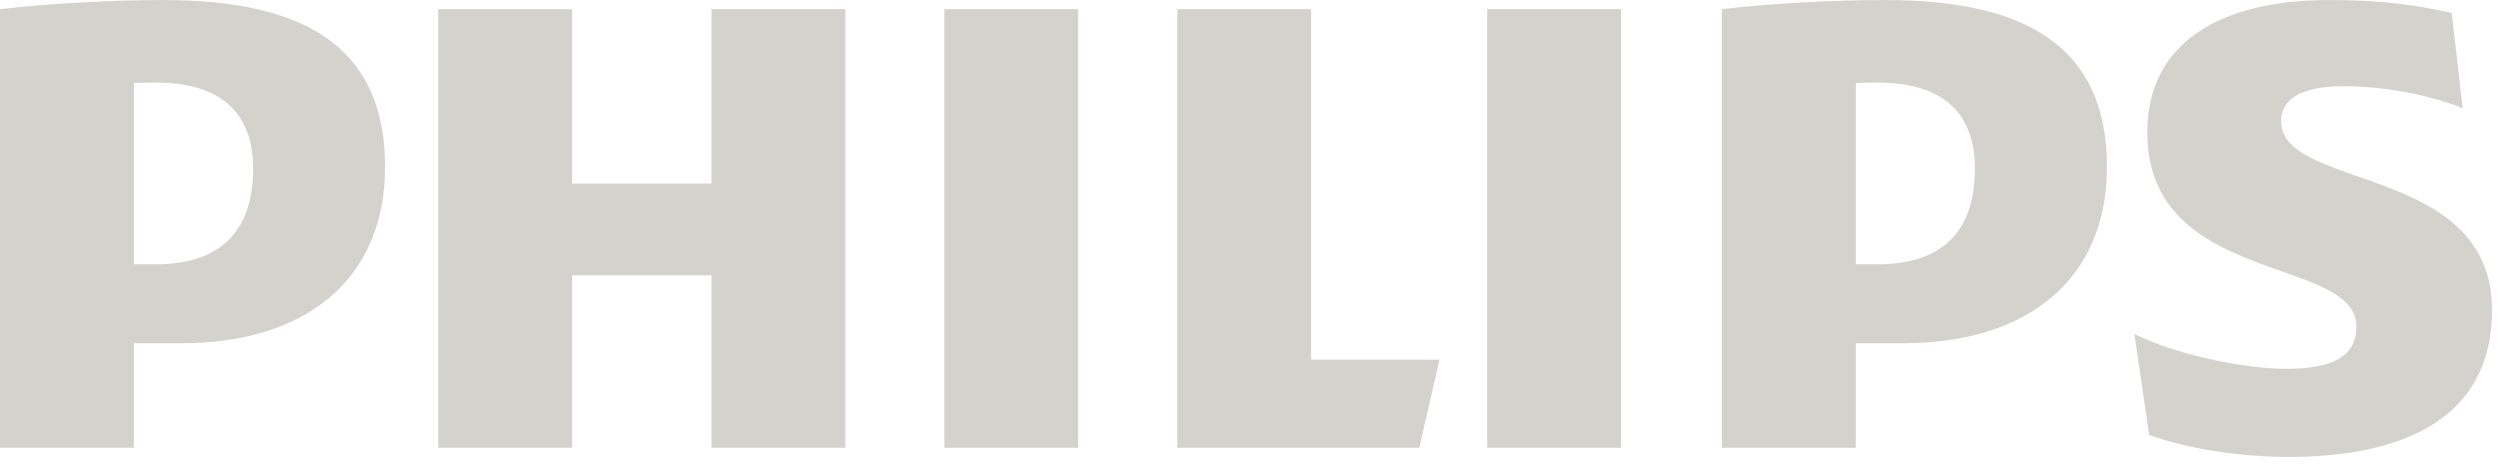 <svg width="159" height="30" viewBox="0 0 159 30" fill="none" xmlns="http://www.w3.org/2000/svg">
<path d="M53.766 0.584H45.251V11.672H36.387V0.584H27.872V28.48H36.387V17.507H45.251V28.48H53.766V0.584ZM83.387 22.874V0.584H74.872V28.48H90.269L91.549 22.874H83.387ZM68.577 0.584H60.062V28.48H68.577V0.584ZM103.097 0.584H94.586V28.48H103.097V0.584ZM145.078 7.703C145.078 6.185 146.596 5.483 149.042 5.483C151.726 5.483 154.643 6.07 156.625 6.891L155.928 0.818C153.708 0.35 151.726 0.001 148.114 0.001C141.232 0.001 136.567 2.716 136.567 8.405C136.567 18.209 149.866 16.226 149.866 20.777C149.866 22.526 148.578 23.457 145.431 23.457C142.636 23.457 138.315 22.526 135.75 21.241L136.685 27.663C139.25 28.599 142.747 29.062 145.549 29.062C152.661 29.062 158.493 26.728 158.493 19.723C158.493 10.391 145.078 12.139 145.078 7.703ZM121.059 21.828C128.983 21.828 134.002 17.741 134.002 10.621C134.002 2.804 128.638 0.001 119.889 0.001C116.508 0.001 112.425 0.235 109.511 0.584V28.48H118.026V21.828H121.059ZM125.606 10.74C125.606 14.355 123.857 16.809 119.421 16.809H118.026V5.281C118.522 5.254 118.985 5.254 119.421 5.254C123.619 5.254 125.606 7.236 125.606 10.74ZM11.548 21.828C19.476 21.828 24.491 17.741 24.491 10.621C24.491 2.804 19.127 0.001 10.382 0.001C6.997 0.001 2.918 0.235 0 0.584V28.48H8.515V21.828H11.548ZM16.099 10.74C16.099 14.355 14.346 16.809 9.914 16.809H8.515V5.281C9.011 5.254 9.478 5.254 9.914 5.254C14.113 5.254 16.099 7.236 16.099 10.74Z" fill="#D4D2CC"/>
</svg>
